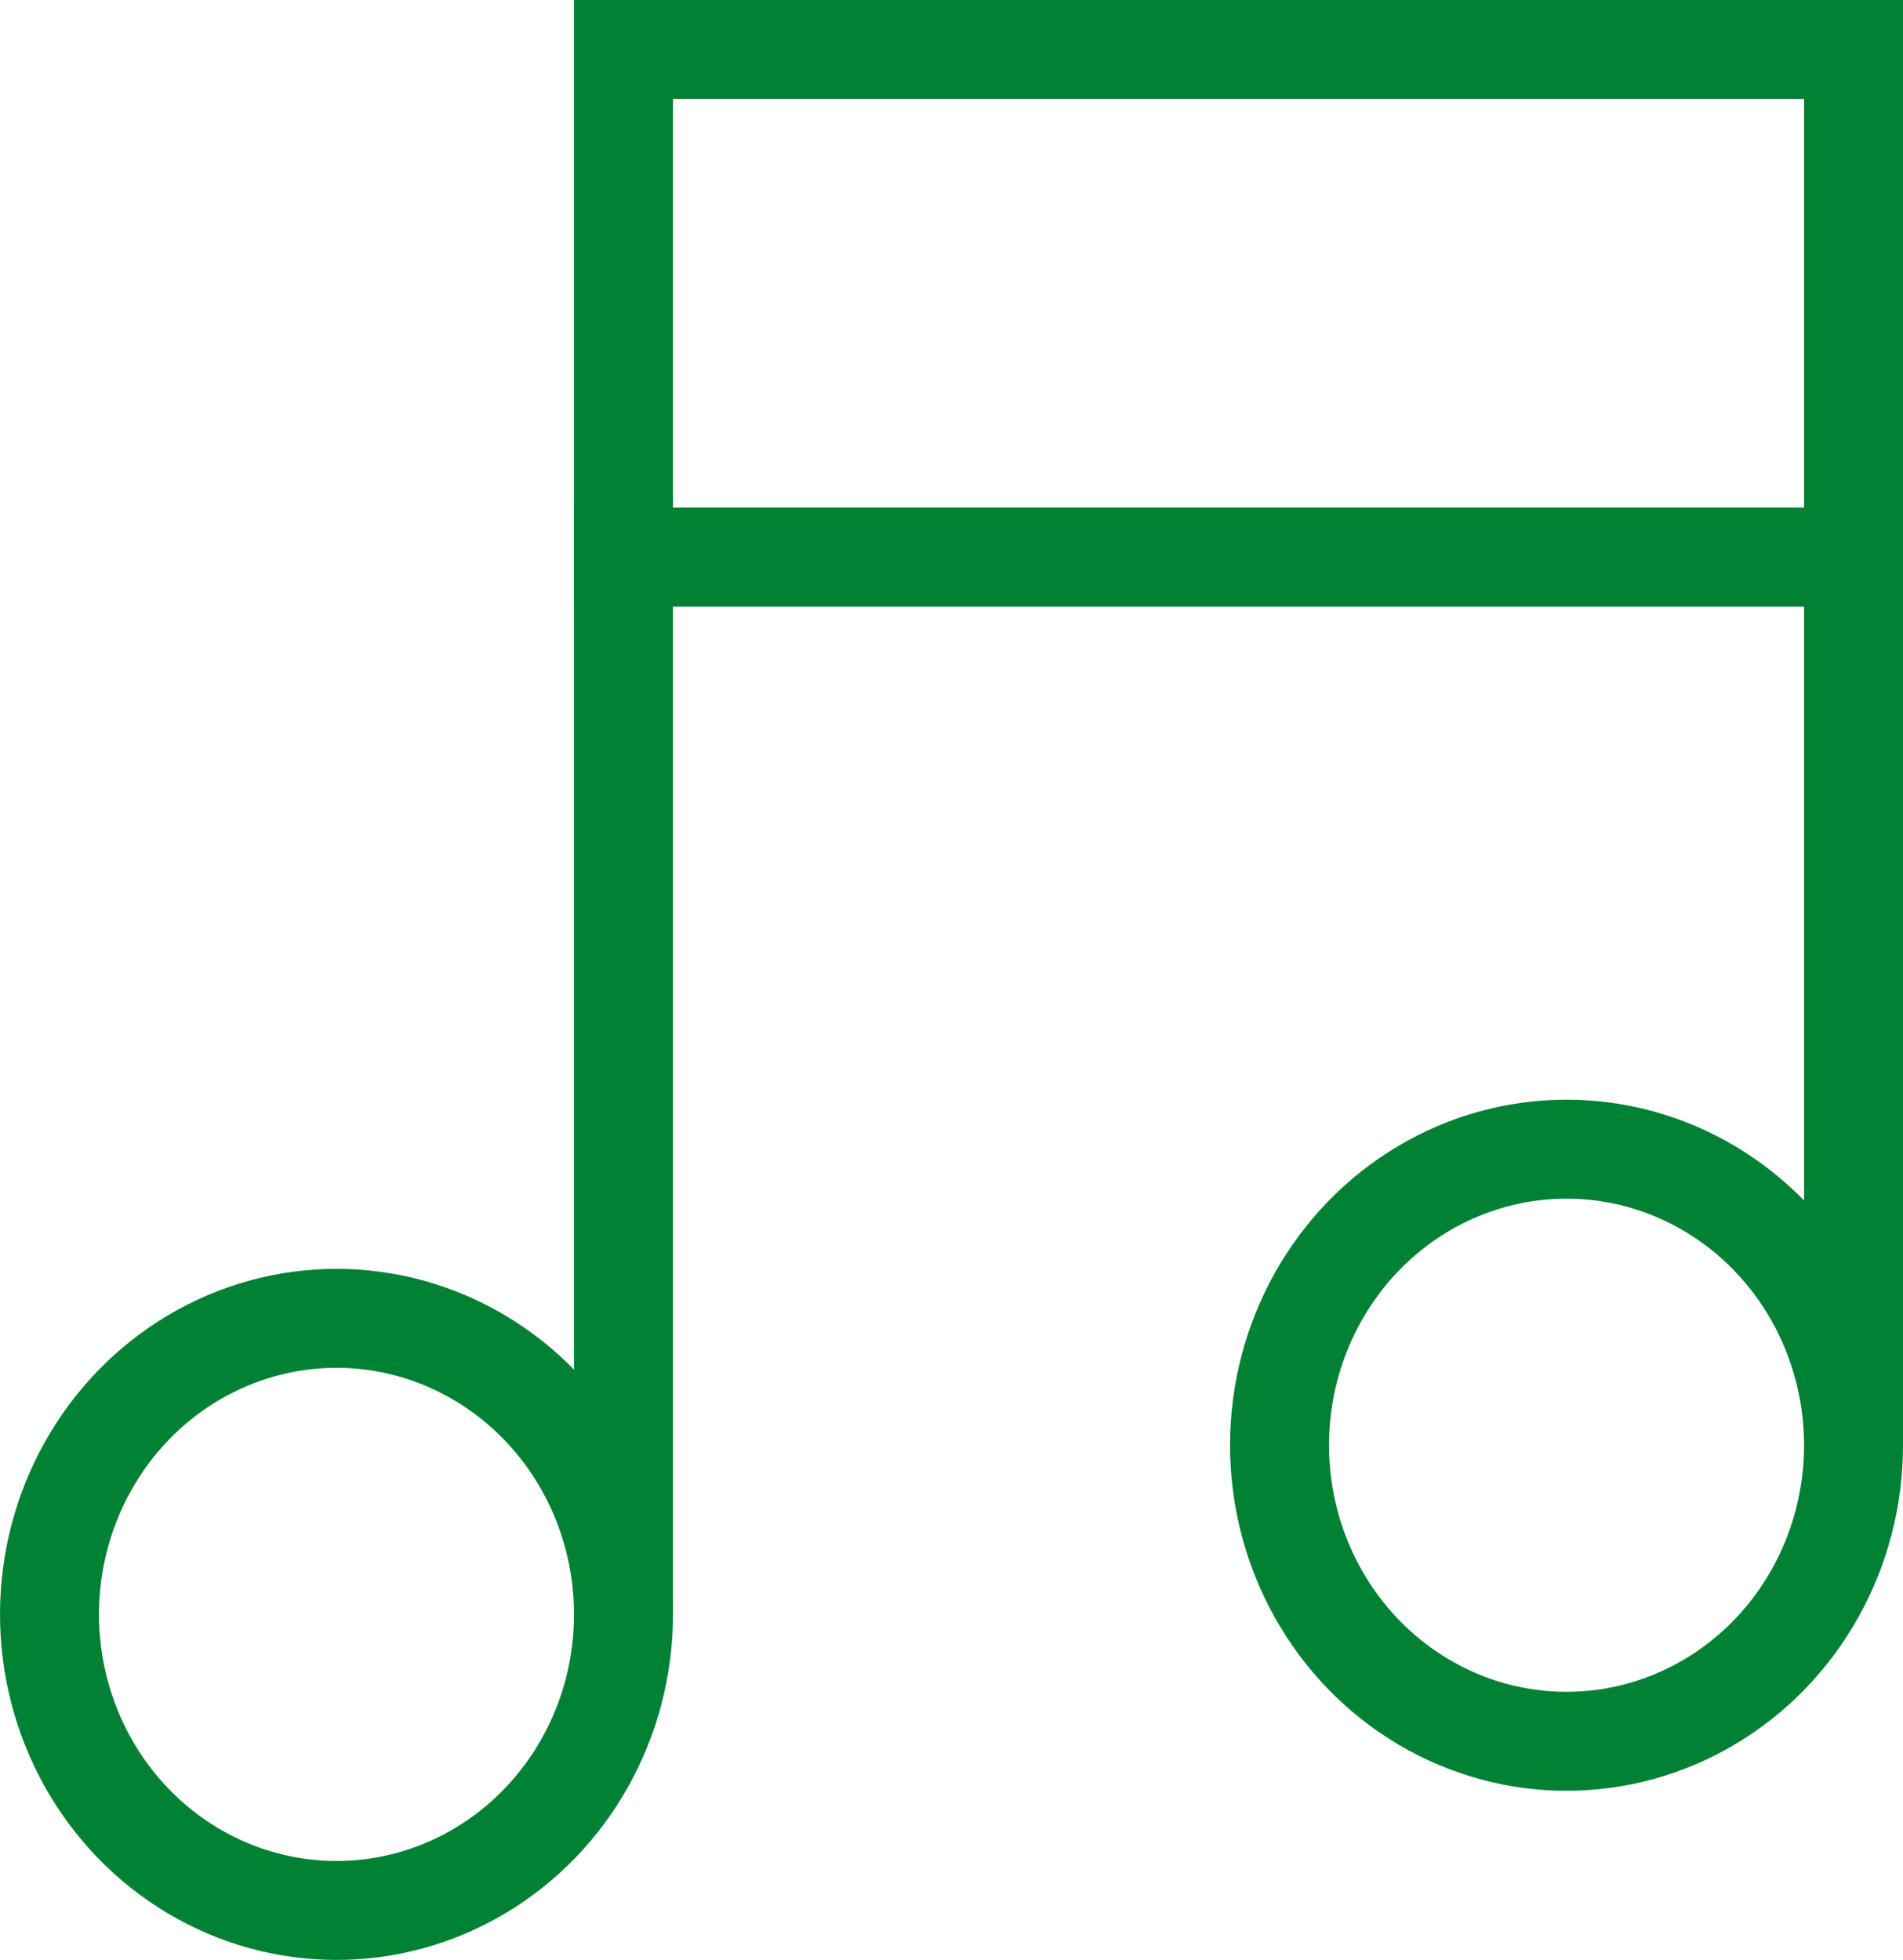 <svg xmlns="http://www.w3.org/2000/svg" viewBox="0 0 69.667 71.755"><defs><style>.a,.b{fill:none;stroke:#008134;stroke-miterlimit:10;stroke-width:3.623px;}.a{stroke-linecap:square;}</style></defs><line class="a" x1="22.826" y1="20.393" x2="67.856" y2="20.393"/><polyline class="b" points="67.856 52.911 67.856 1.812 22.826 1.812 22.826 59.104"/><ellipse class="a" cx="12.319" cy="59.104" rx="10.507" ry="10.839"/><ellipse class="a" cx="57.349" cy="52.911" rx="10.507" ry="10.839"/></svg>